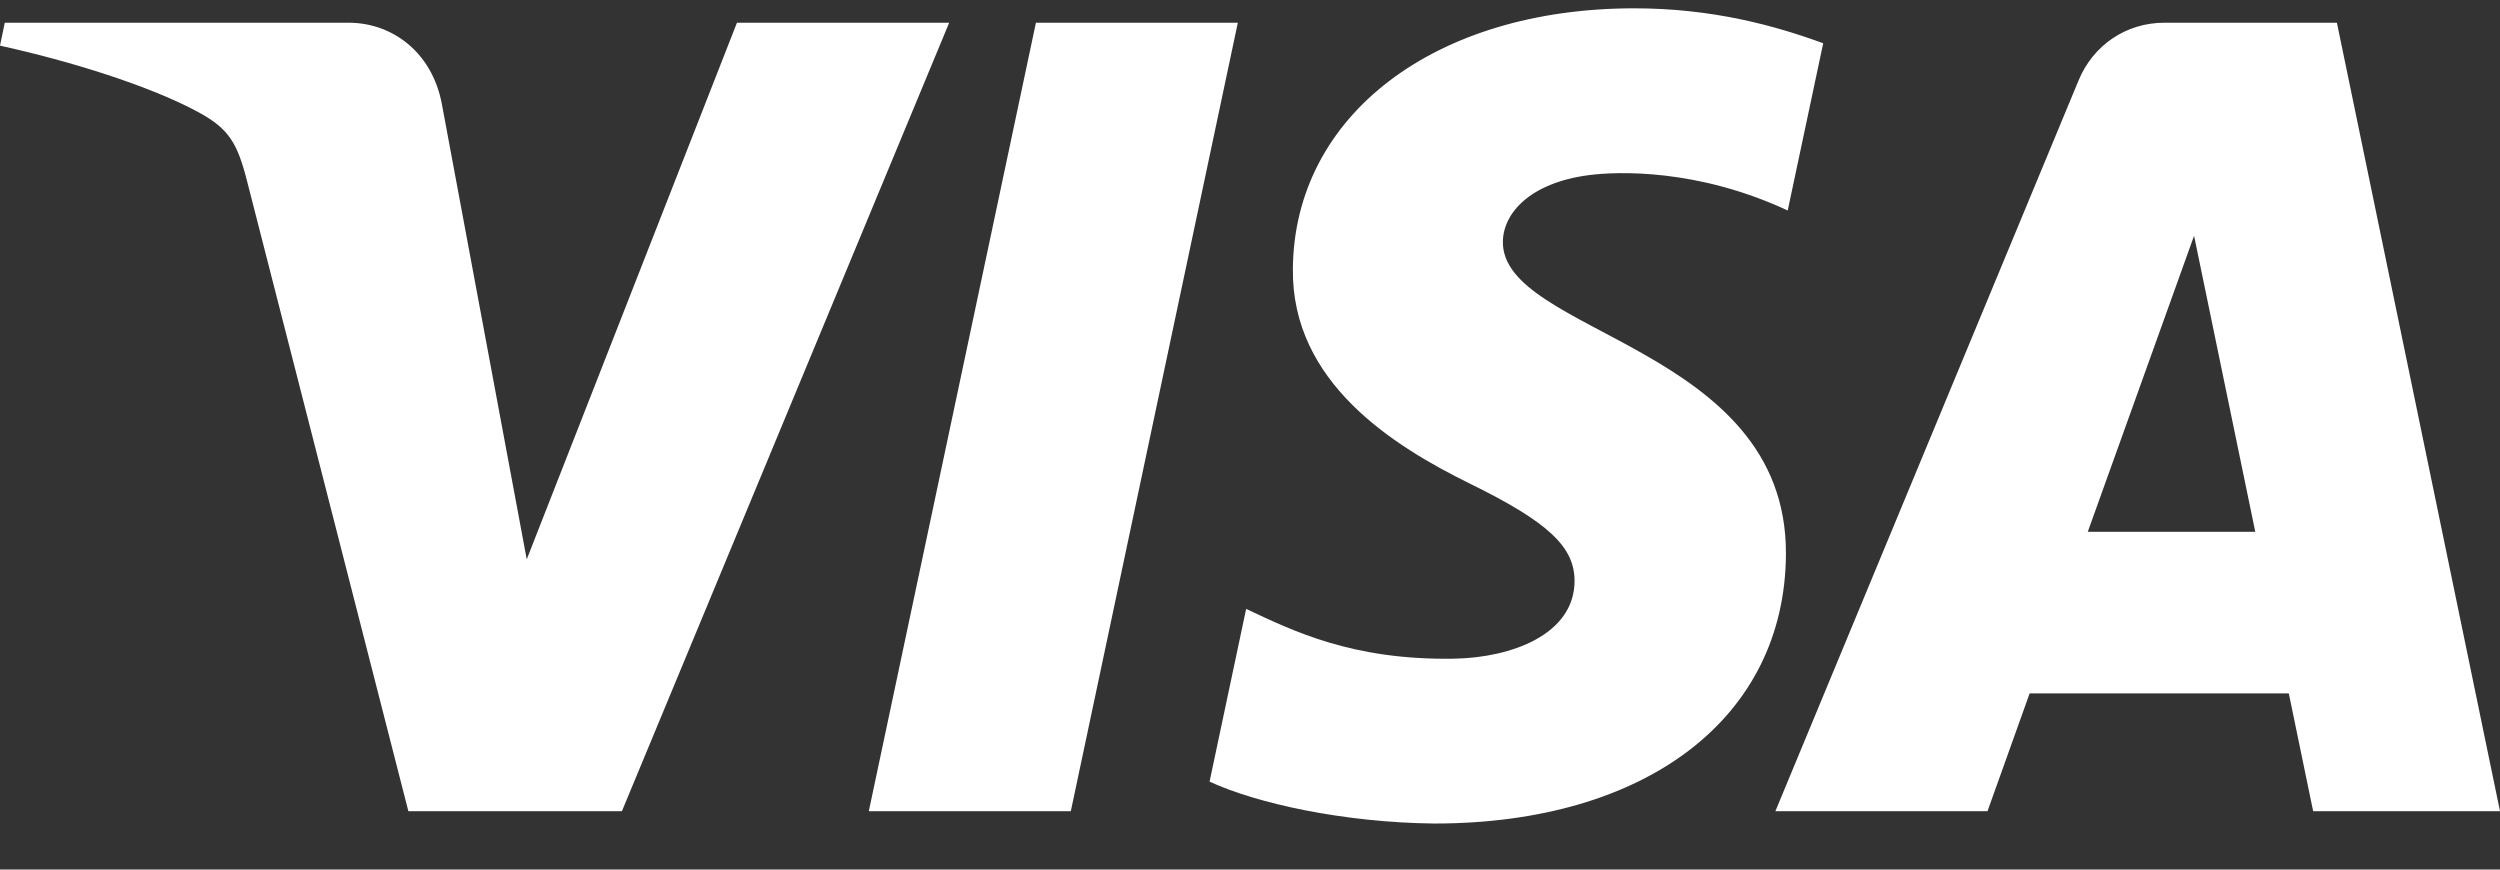 <svg width="46" height="16" viewBox="0 0 46 16" fill="none" xmlns="http://www.w3.org/2000/svg">
<rect x="0" y="0" width="46" height="16" fill="#333333" stroke="none"/>
<g clip-path="url(#clip0_10458_851)">
<path d="M17.465 0.418L11.443 14.926H7.514L4.55 3.348C4.37 2.635 4.214 2.374 3.667 2.073C2.773 1.584 1.298 1.125 0 0.84L0.088 0.418H6.413C7.219 0.418 7.944 0.96 8.127 1.897L9.692 10.292L13.56 0.418H17.465V0.418ZM32.861 10.189C32.876 6.36 27.617 6.149 27.653 4.439C27.664 3.918 28.155 3.365 29.23 3.223C29.762 3.153 31.23 3.099 32.894 3.873L33.547 0.796C32.652 0.468 31.502 0.153 30.07 0.153C26.396 0.153 23.81 2.125 23.789 4.949C23.765 7.037 25.634 8.203 27.042 8.897C28.491 9.607 28.977 10.064 28.972 10.7C28.961 11.673 27.816 12.103 26.746 12.12C24.878 12.149 23.794 11.609 22.929 11.204L22.256 14.382C23.124 14.784 24.727 15.135 26.389 15.153C30.294 15.153 32.849 13.205 32.861 10.189ZM42.562 14.926H46L42.999 0.418H39.826C39.113 0.418 38.511 0.837 38.245 1.482L32.667 14.926H36.57L37.345 12.759H42.114L42.562 14.926ZM38.415 9.785L40.371 4.338L41.497 9.785H38.415ZM22.776 0.418L19.703 14.926H15.986L19.061 0.418H22.776Z" fill="white"/>
</g>
<defs>
<clipPath id="clip0_10458_851">
<rect width="46" height="15" fill="white" transform="translate(0 0.153)"/>
</clipPath>
</defs>
</svg>
